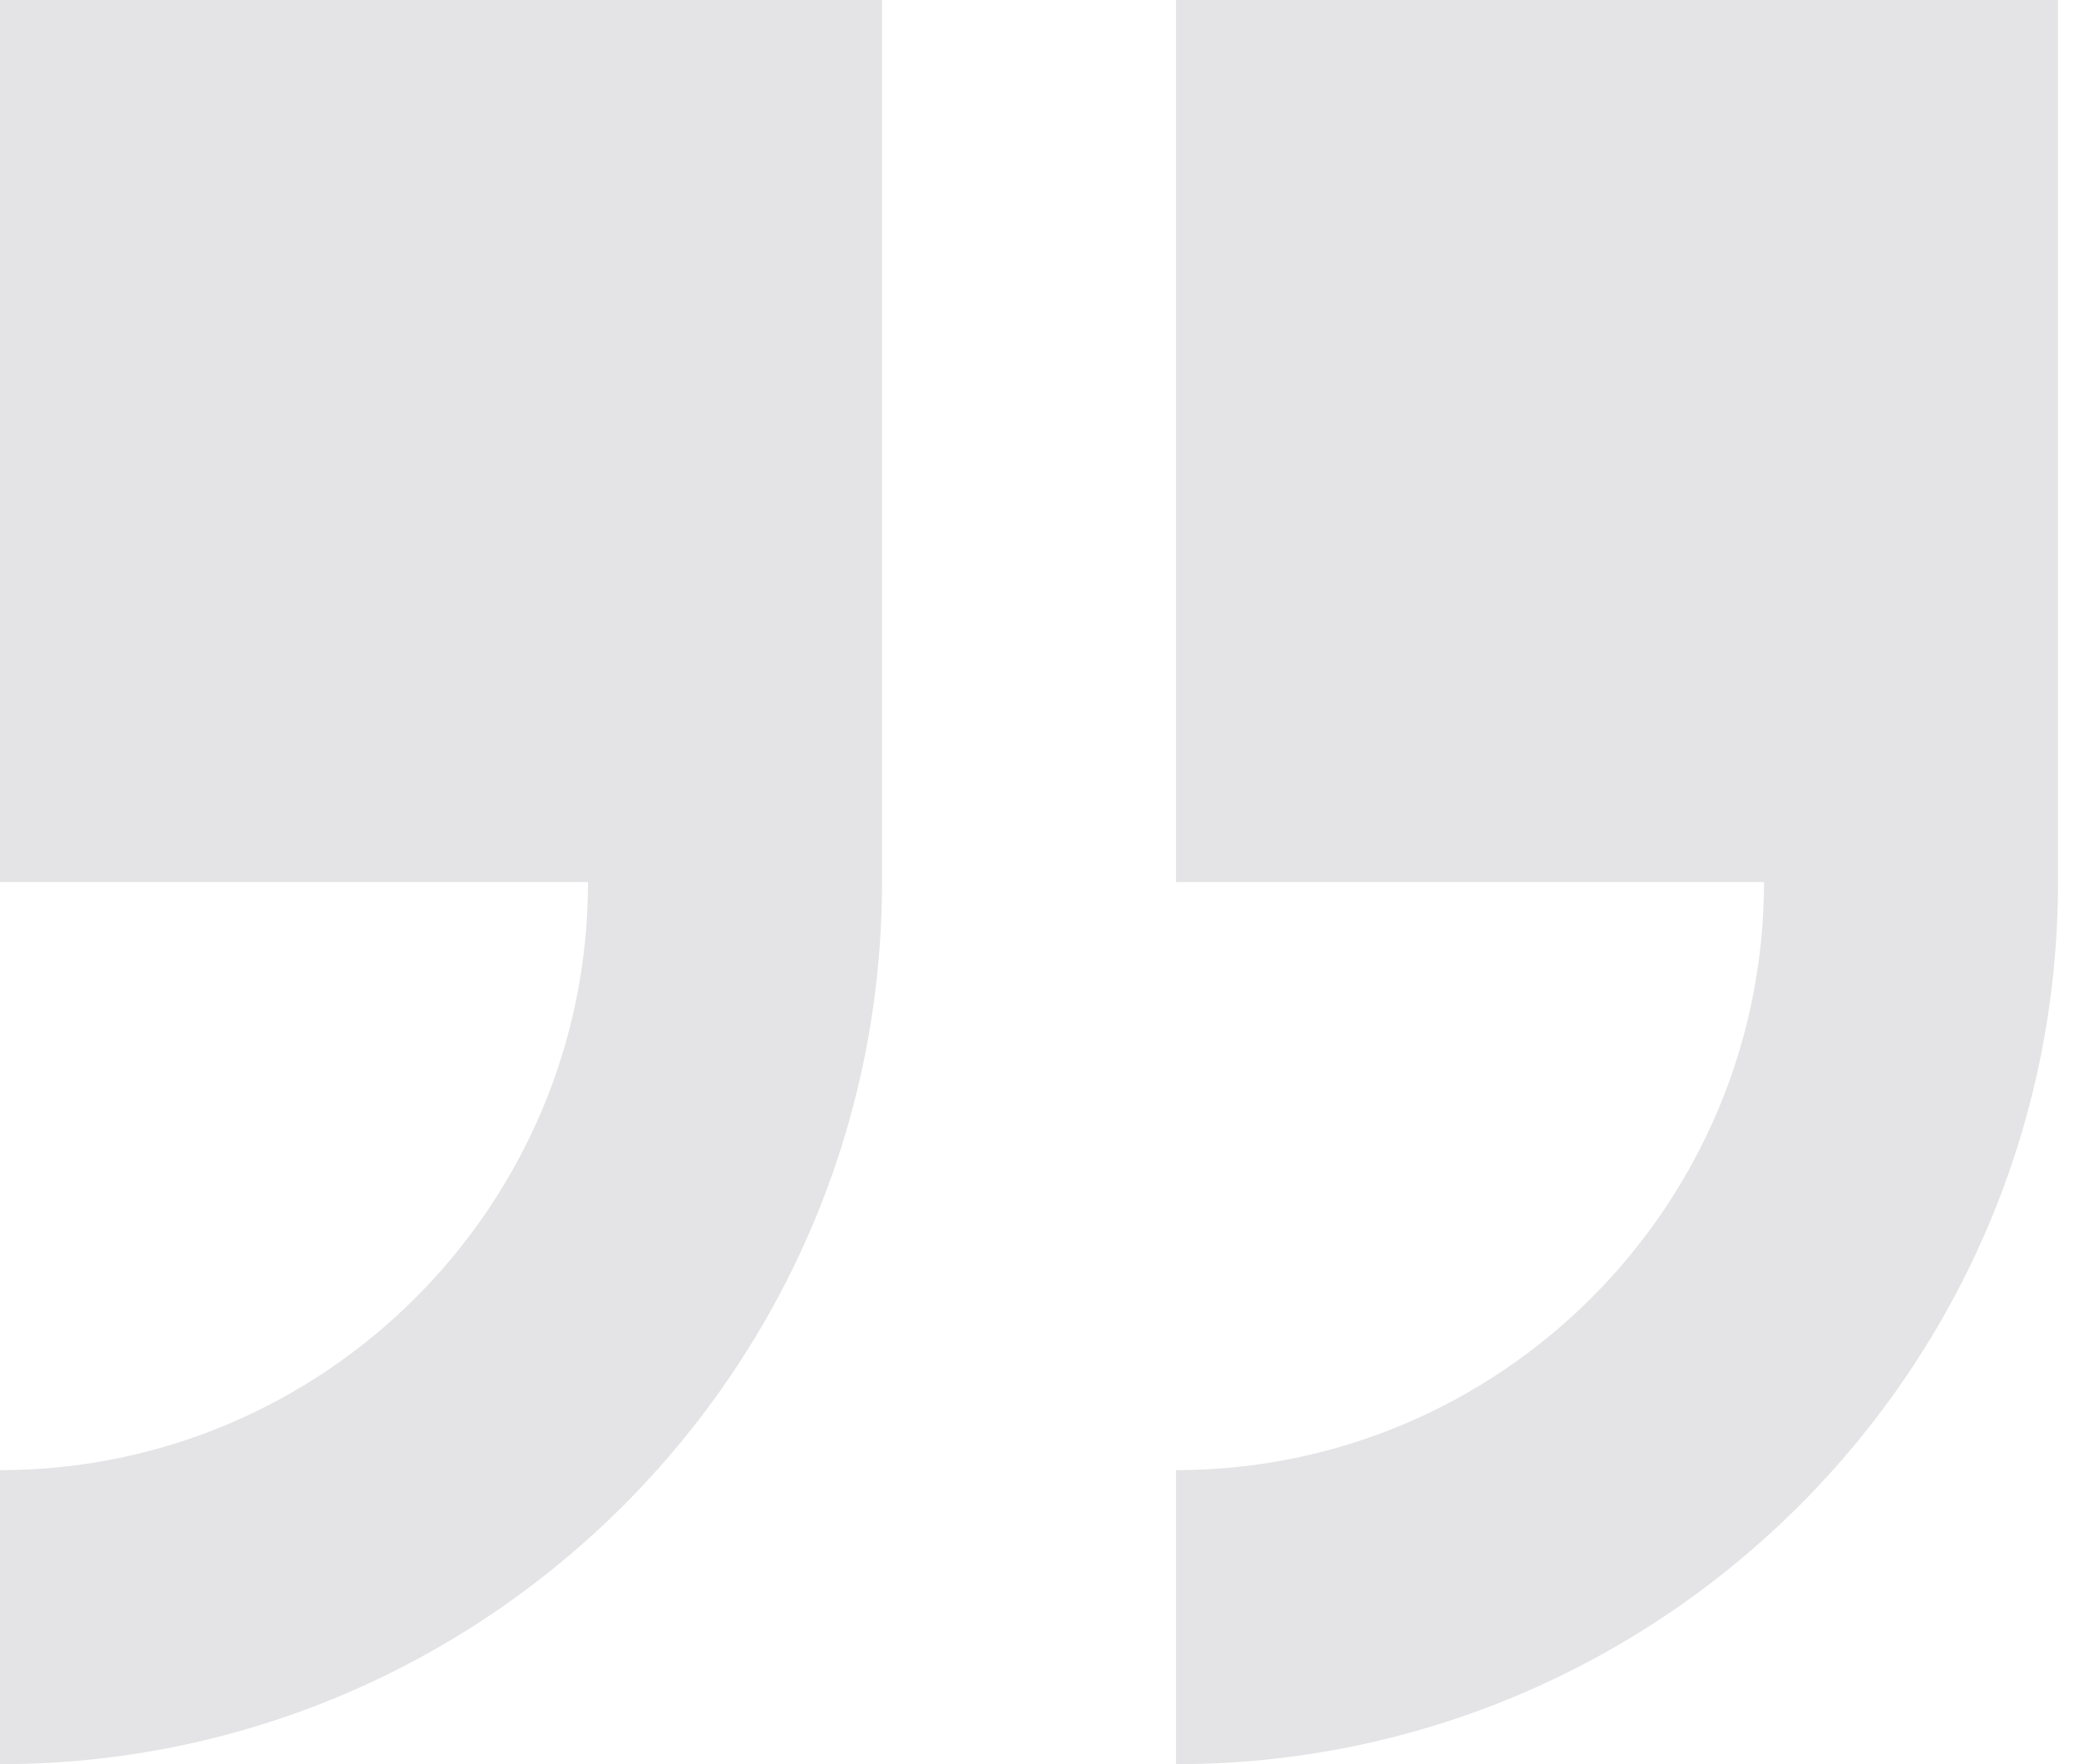 <svg width="66" height="56" viewBox="0 0 66 56" fill="none" xmlns="http://www.w3.org/2000/svg">
<path d="M65.333 28L65.333 0L37.333 -2.44784e-06L37.333 28L56 28C56 38.293 47.626 46.667 37.333 46.667L37.333 56C52.773 56 65.333 43.44 65.333 28Z" fill="#E4E4E6"/>
<path d="M0 46.667L0 56C15.44 56 28 43.44 28 28L28 0L0 -2.44784e-06L0 28L18.667 28C18.667 38.293 10.293 46.667 0 46.667Z" fill="#E4E4E6"/>
</svg>
